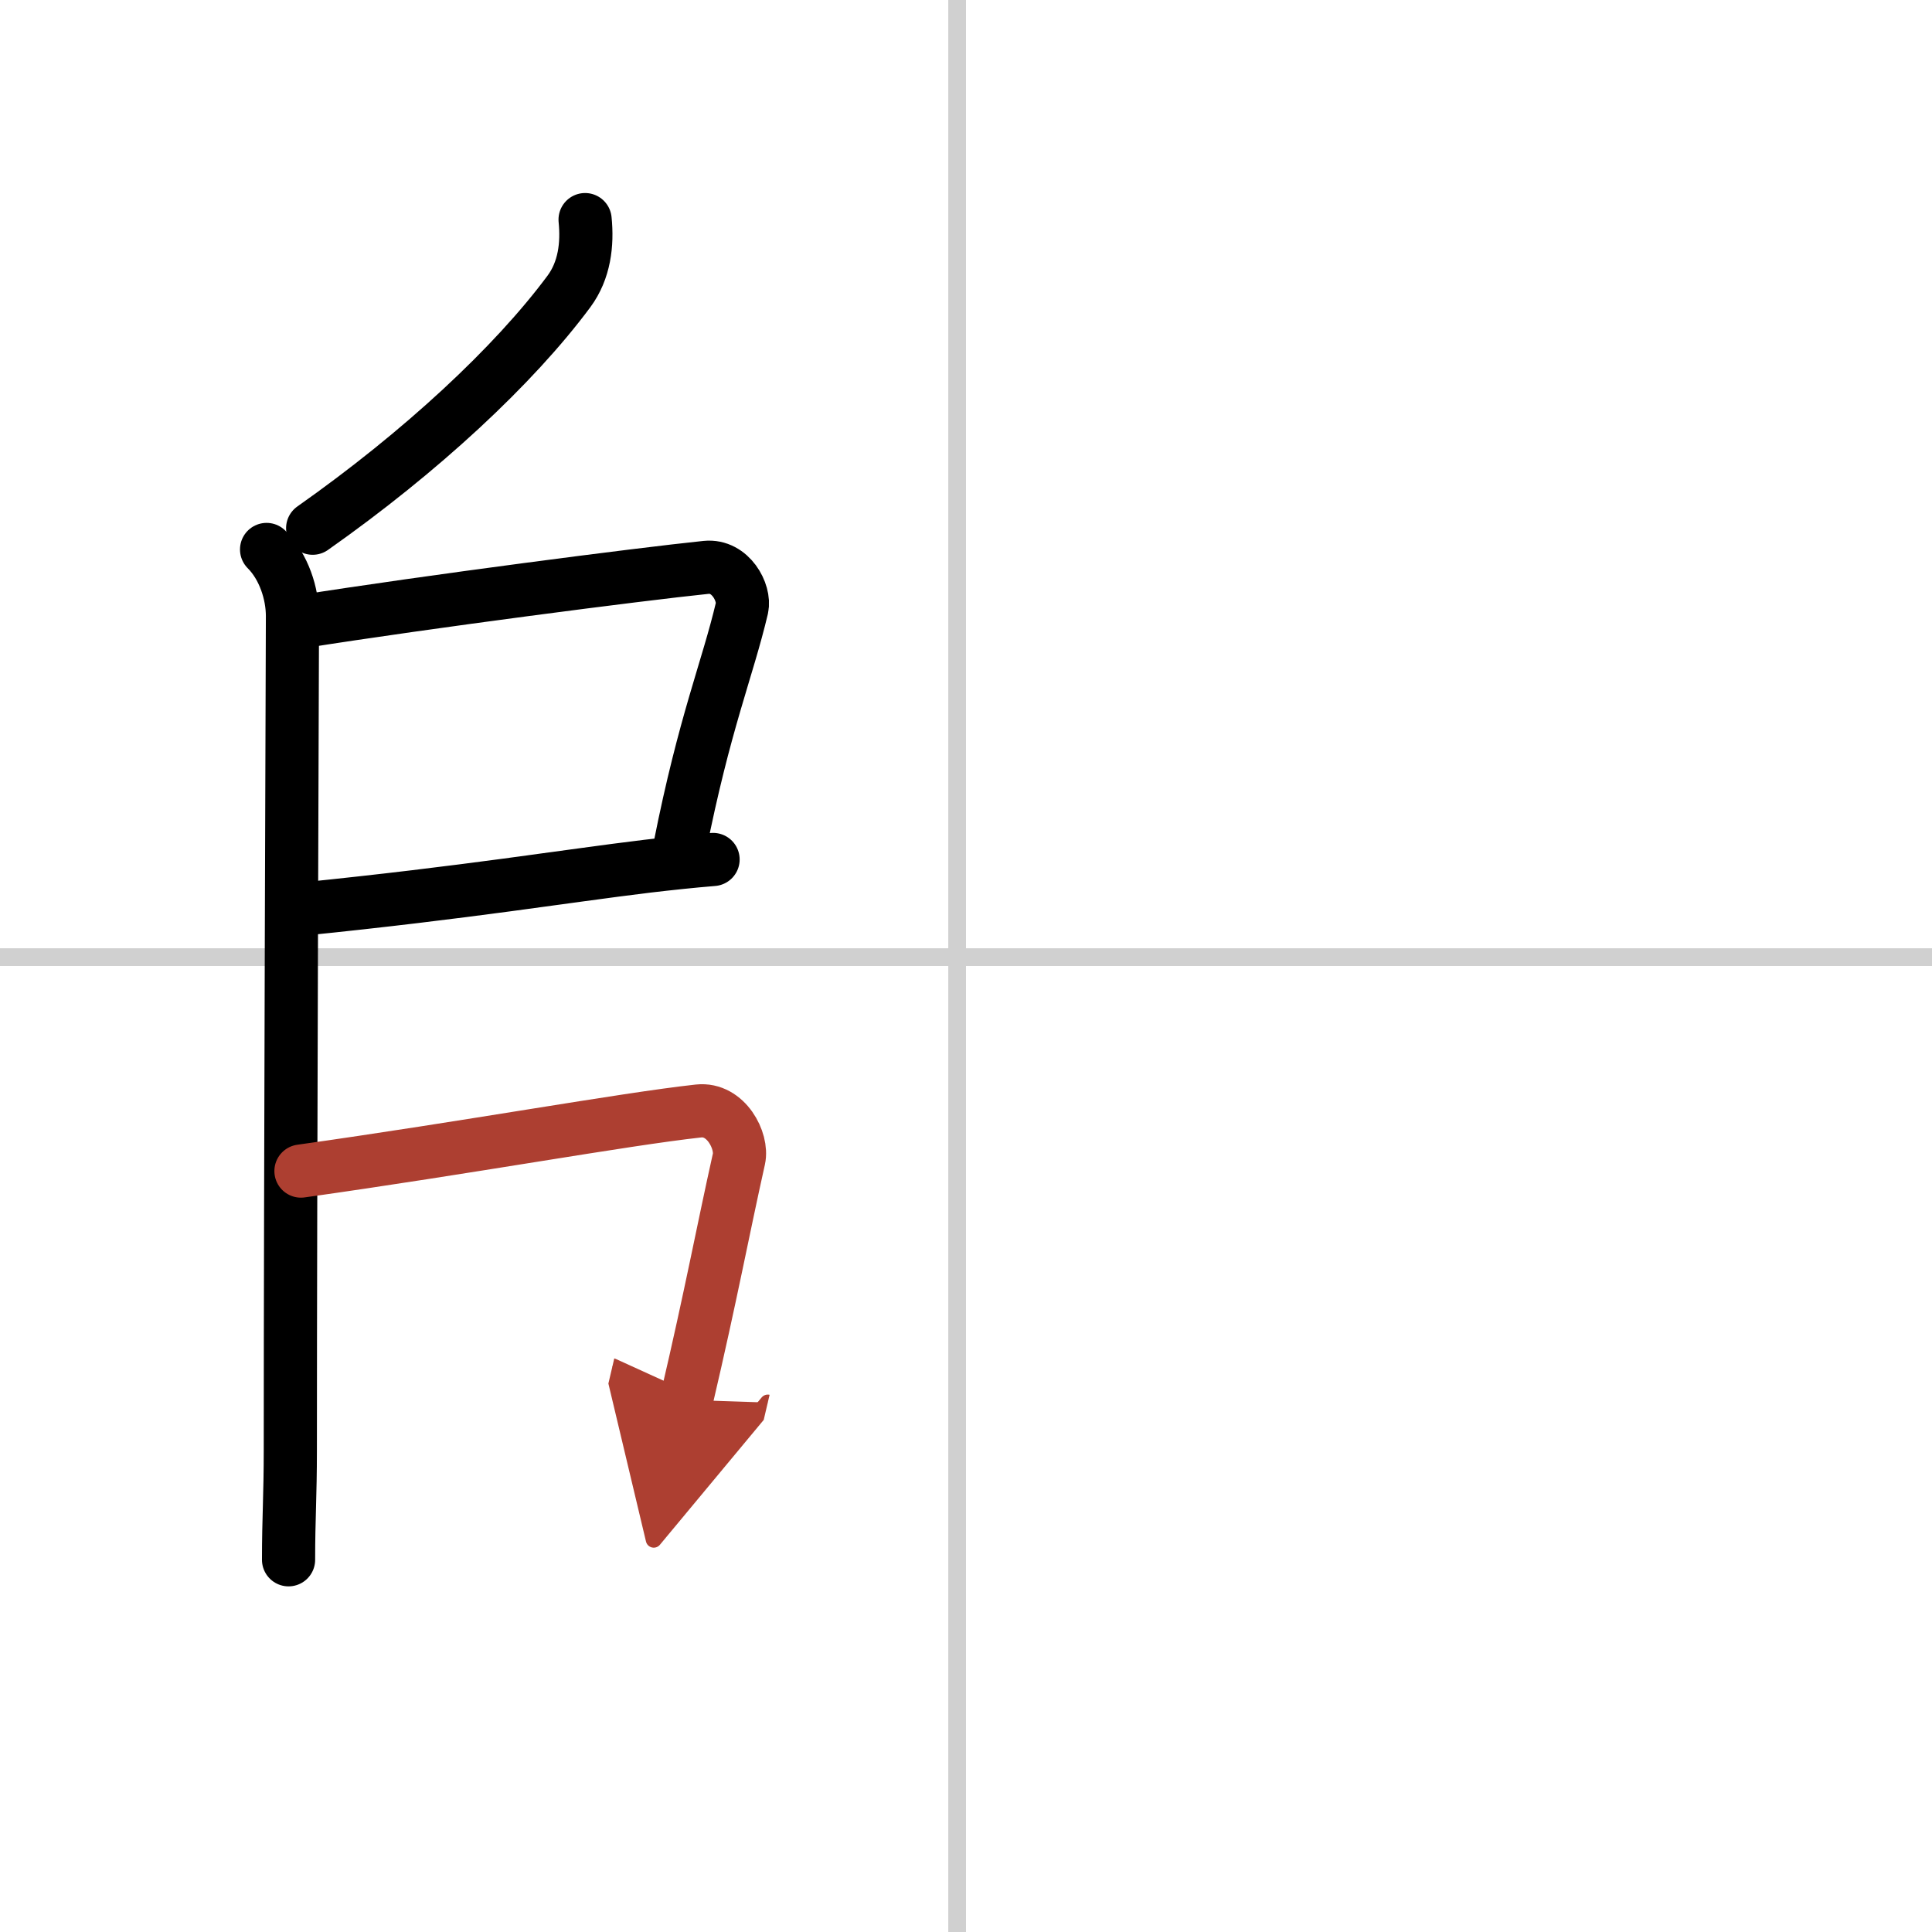 <svg width="400" height="400" viewBox="0 0 109 109" xmlns="http://www.w3.org/2000/svg"><defs><marker id="a" markerWidth="4" orient="auto" refX="1" refY="5" viewBox="0 0 10 10"><polyline points="0 0 10 5 0 10 1 5" fill="#ad3f31" stroke="#ad3f31"/></marker></defs><g fill="none" stroke="#000" stroke-linecap="round" stroke-linejoin="round" stroke-width="3"><rect width="100%" height="100%" fill="#fff" stroke="#fff"/><line x1="54" x2="54" y2="109" stroke="#d0d0d0" stroke-width="1"/><line x2="109" y1="54" y2="54" stroke="#d0d0d0" stroke-width="1"/><path d="m33.01 12.39c0.14 1.39-0.03 2.86-0.91 4.05-3.1 4.18-8.35 9.06-14.46 13.36"/><path d="m15.04 31c0.98 0.98 1.46 2.5 1.46 3.75 0 0.86-0.12 32.25-0.12 47.02 0 2.7-0.1 3.86-0.1 6.23"/><path d="m16.89 35.09c7.33-1.16 19.17-2.69 22.95-3.08 1.38-0.14 2.21 1.44 2.02 2.29-0.82 3.48-2.11 6.45-3.51 13.51"/><path d="m17.05 51.29c9.37-0.95 14.83-1.86 19.47-2.42 1.28-0.15 2.49-0.28 3.71-0.38"/><path d="m16.98 66.07c9.4-1.32 18.16-2.92 22.43-3.39 1.56-0.17 2.5 1.7 2.28 2.7-0.92 4.12-1.56 7.62-2.96 13.6" marker-end="url(#a)" stroke="#ad3f31"/></g></svg>
